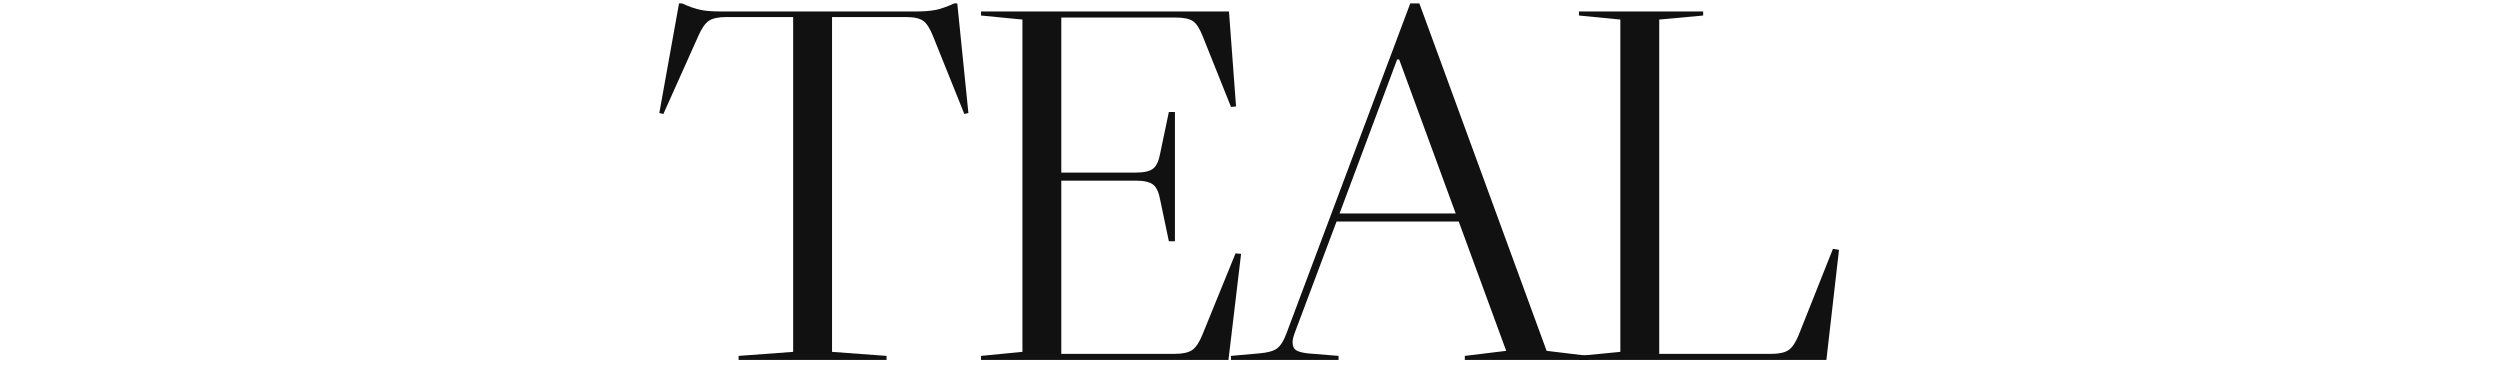 <svg viewBox="0 0 1500 219" height="219" width="1500" xmlns:xlink="http://www.w3.org/1999/xlink" version="1.1" xmlns="http://www.w3.org/2000/svg"><svg y="0" x="0" viewBox="0 0 723 219" data-id="lg_RdZtVlNkZPIlApKvW9" data-version="2" height="219" width="1500" xml:space="preserve"><rect fill="transparent" height="100%" width="100%"></rect><path d="m87.395 211.115-32.73 2.42v2.42h88.78v-2.42l-32.72-2.42V10.225h44.24q7.27 0 10.45 2.27 3.18 2.27 5.91 9.24l18.78 46.66 2.43-.6-6.67-65.75h-1.82q-6.66 3.03-11.36 3.94-4.69.9-11.97.9H44.065q-7.27 0-11.97-.9-4.7-.91-11.36-3.94h-1.82l-11.82 65.75 2.43.6 20.9-46.66q3.03-6.97 6.37-9.24 3.33-2.27 10.6-2.27h40Z" fill="#111"></path><rect transform="translate(100.31 109.5)" ry="0" rx="0" fill="none" y="-106.95" x="-92.72" height="213.91" width="185.44"></rect><path d="m356.155 152.325-7.58 63.63h-148.47v-2.42l24.85-2.42V11.735l-24.85-2.42v-2.43h148.78l4.24 56.97-3.03.3-16.97-42.42q-2.73-6.97-5.91-9.09t-10.45-2.12h-68.48v93.02h44.84q7.28 0 10.31-2.42 3.03-2.43 4.24-9.4l5.15-24.54h3.64v77.57h-3.64l-5.15-24.54q-1.21-6.97-4.24-9.4-3.03-2.42-10.31-2.42h-44.84v103.93h67.87q7.27 0 10.61-2.27 3.33-2.28 6.06-8.94l20-49.09Z" fill="#111"></path><rect transform="translate(278.63 111.92)" ry="0" rx="0" fill="none" y="-104.53" x="-78.03" height="209.07" width="156.05"></rect><path d="M564.615 213.535v2.42h-74.23v-2.42l24.84-3.03-28.48-77.57h-73.32l-25.15 66.97q-1.22 3.33-1.22 5.45 0 3.33 1.97 4.7 1.97 1.36 7.12 1.97l18.49 1.51v2.42h-64.54v-2.42l16.97-1.51q7.57-.61 10.75-3.03 3.18-2.43 5.61-9.09l74.23-197.86h5.46l76.35 208.46Zm-79.69-85.45-33.93-92.41h-1.21l-34.55 92.41Z" fill="#111"></path><rect transform="translate(457.86 109.5)" ry="0" rx="0" fill="none" y="-106.95" x="-107.26" height="213.91" width="214.52"></rect><path d="m583.705 211.115-24.84 2.42v2.42h148.47l7.57-66.05-3.64-.61-20.6 51.82q-2.73 6.66-6.06 8.94-3.33 2.27-10.6 2.27h-66.97V11.735l26.36-2.42v-2.43h-74.53v2.43l24.84 2.42Z" fill="#111"></path><rect transform="translate(637.38 111.92)" ry="0" rx="0" fill="none" y="-104.53" x="-78.02" height="209.07" width="156.04"></rect></svg></svg>